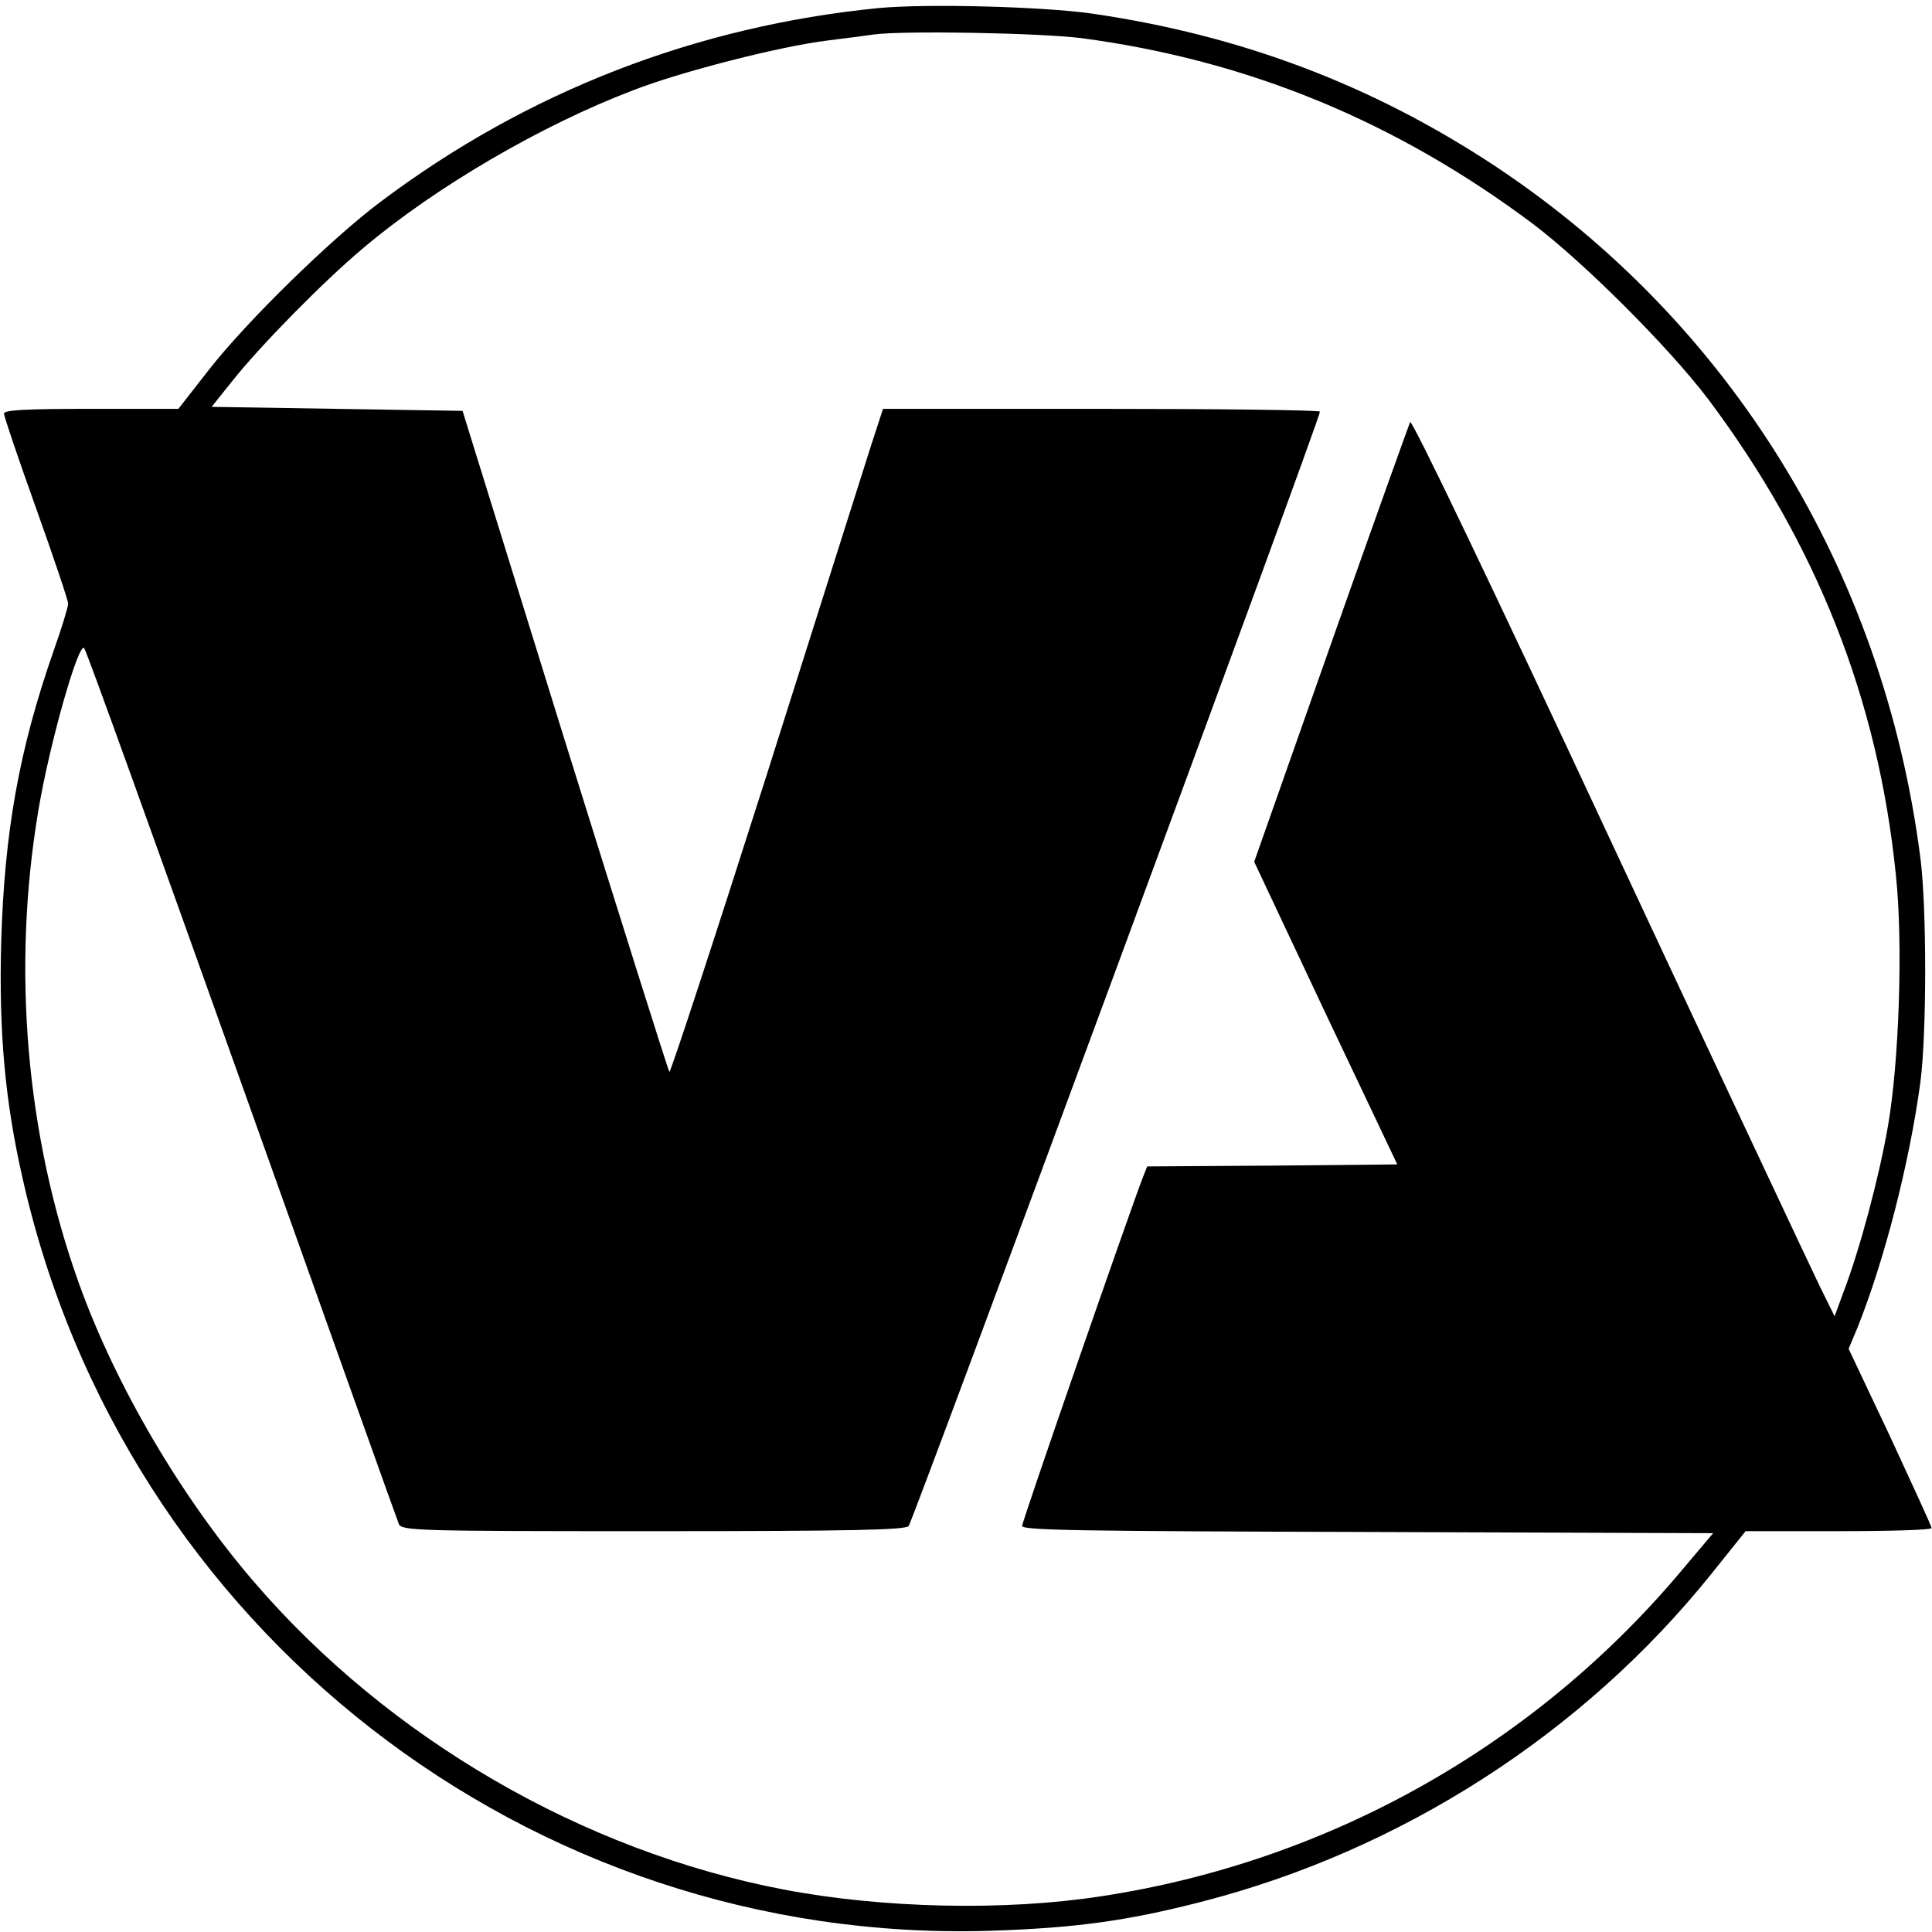 <?xml version="1.0" standalone="no"?>
<!DOCTYPE svg PUBLIC "-//W3C//DTD SVG 20010904//EN"
 "http://www.w3.org/TR/2001/REC-SVG-20010904/DTD/svg10.dtd">
<svg version="1.0" xmlns="http://www.w3.org/2000/svg"
 width="482pt" height="482pt" viewBox="0 0 482 482"
 preserveAspectRatio="xMidYMid meet">
<g transform="translate(0,482) scale(0.1,-0.1)"
fill="#000000" stroke="none">
<path d="M2193 4800 c-456 -45 -877 -208 -1243 -483 -123 -92 -335 -299 -430
-421 l-75 -96 -217 0 c-168 0 -218 -3 -218 -12 0 -7 36 -113 80 -236 44 -123
80 -230 80 -238 0 -8 -16 -61 -36 -117 -87 -249 -123 -454 -131 -727 -6 -221
9 -395 53 -588 252 -1126 1265 -1914 2414 -1879 211 7 339 24 526 72 500 128
955 421 1274 819 l85 106 233 0 c127 0 232 3 231 8 0 4 -47 106 -103 227
l-104 220 21 50 c68 169 131 414 158 615 16 122 16 437 0 560 -92 716 -474
1336 -1060 1725 -307 203 -635 327 -1006 381 -127 18 -412 25 -532 14z m504
-75 c415 -55 785 -207 1128 -464 128 -97 339 -308 436 -436 271 -361 425 -751
469 -1189 18 -169 8 -466 -20 -626 -22 -127 -70 -307 -111 -414 l-22 -60 -37
75 c-20 41 -257 545 -526 1121 -284 609 -491 1042 -496 1035 -3 -7 -93 -257
-198 -555 l-191 -542 178 -378 179 -377 -312 -3 -312 -2 -11 -28 c-29 -74
-301 -857 -301 -869 0 -11 152 -13 862 -15 l862 -3 -76 -90 c-368 -440 -884
-730 -1452 -816 -240 -37 -545 -30 -791 17 -502 96 -985 377 -1320 766 -182
211 -347 492 -438 746 -132 368 -168 785 -101 1182 28 166 100 419 114 403 5
-4 181 -494 393 -1088 212 -594 388 -1088 392 -1097 7 -17 46 -18 635 -18 492
0 631 3 637 13 15 24 1030 2772 1026 2780 -2 4 -249 7 -547 7 l-543 0 -30 -92
c-16 -51 -135 -425 -263 -830 -129 -405 -237 -734 -240 -732 -3 3 -120 375
-261 827 l-255 822 -313 5 -313 5 52 65 c69 87 226 247 326 331 180 152 443
306 674 394 121 47 369 110 485 124 50 6 101 13 115 15 74 10 411 4 517 -9z"/>
</g>
</svg>
